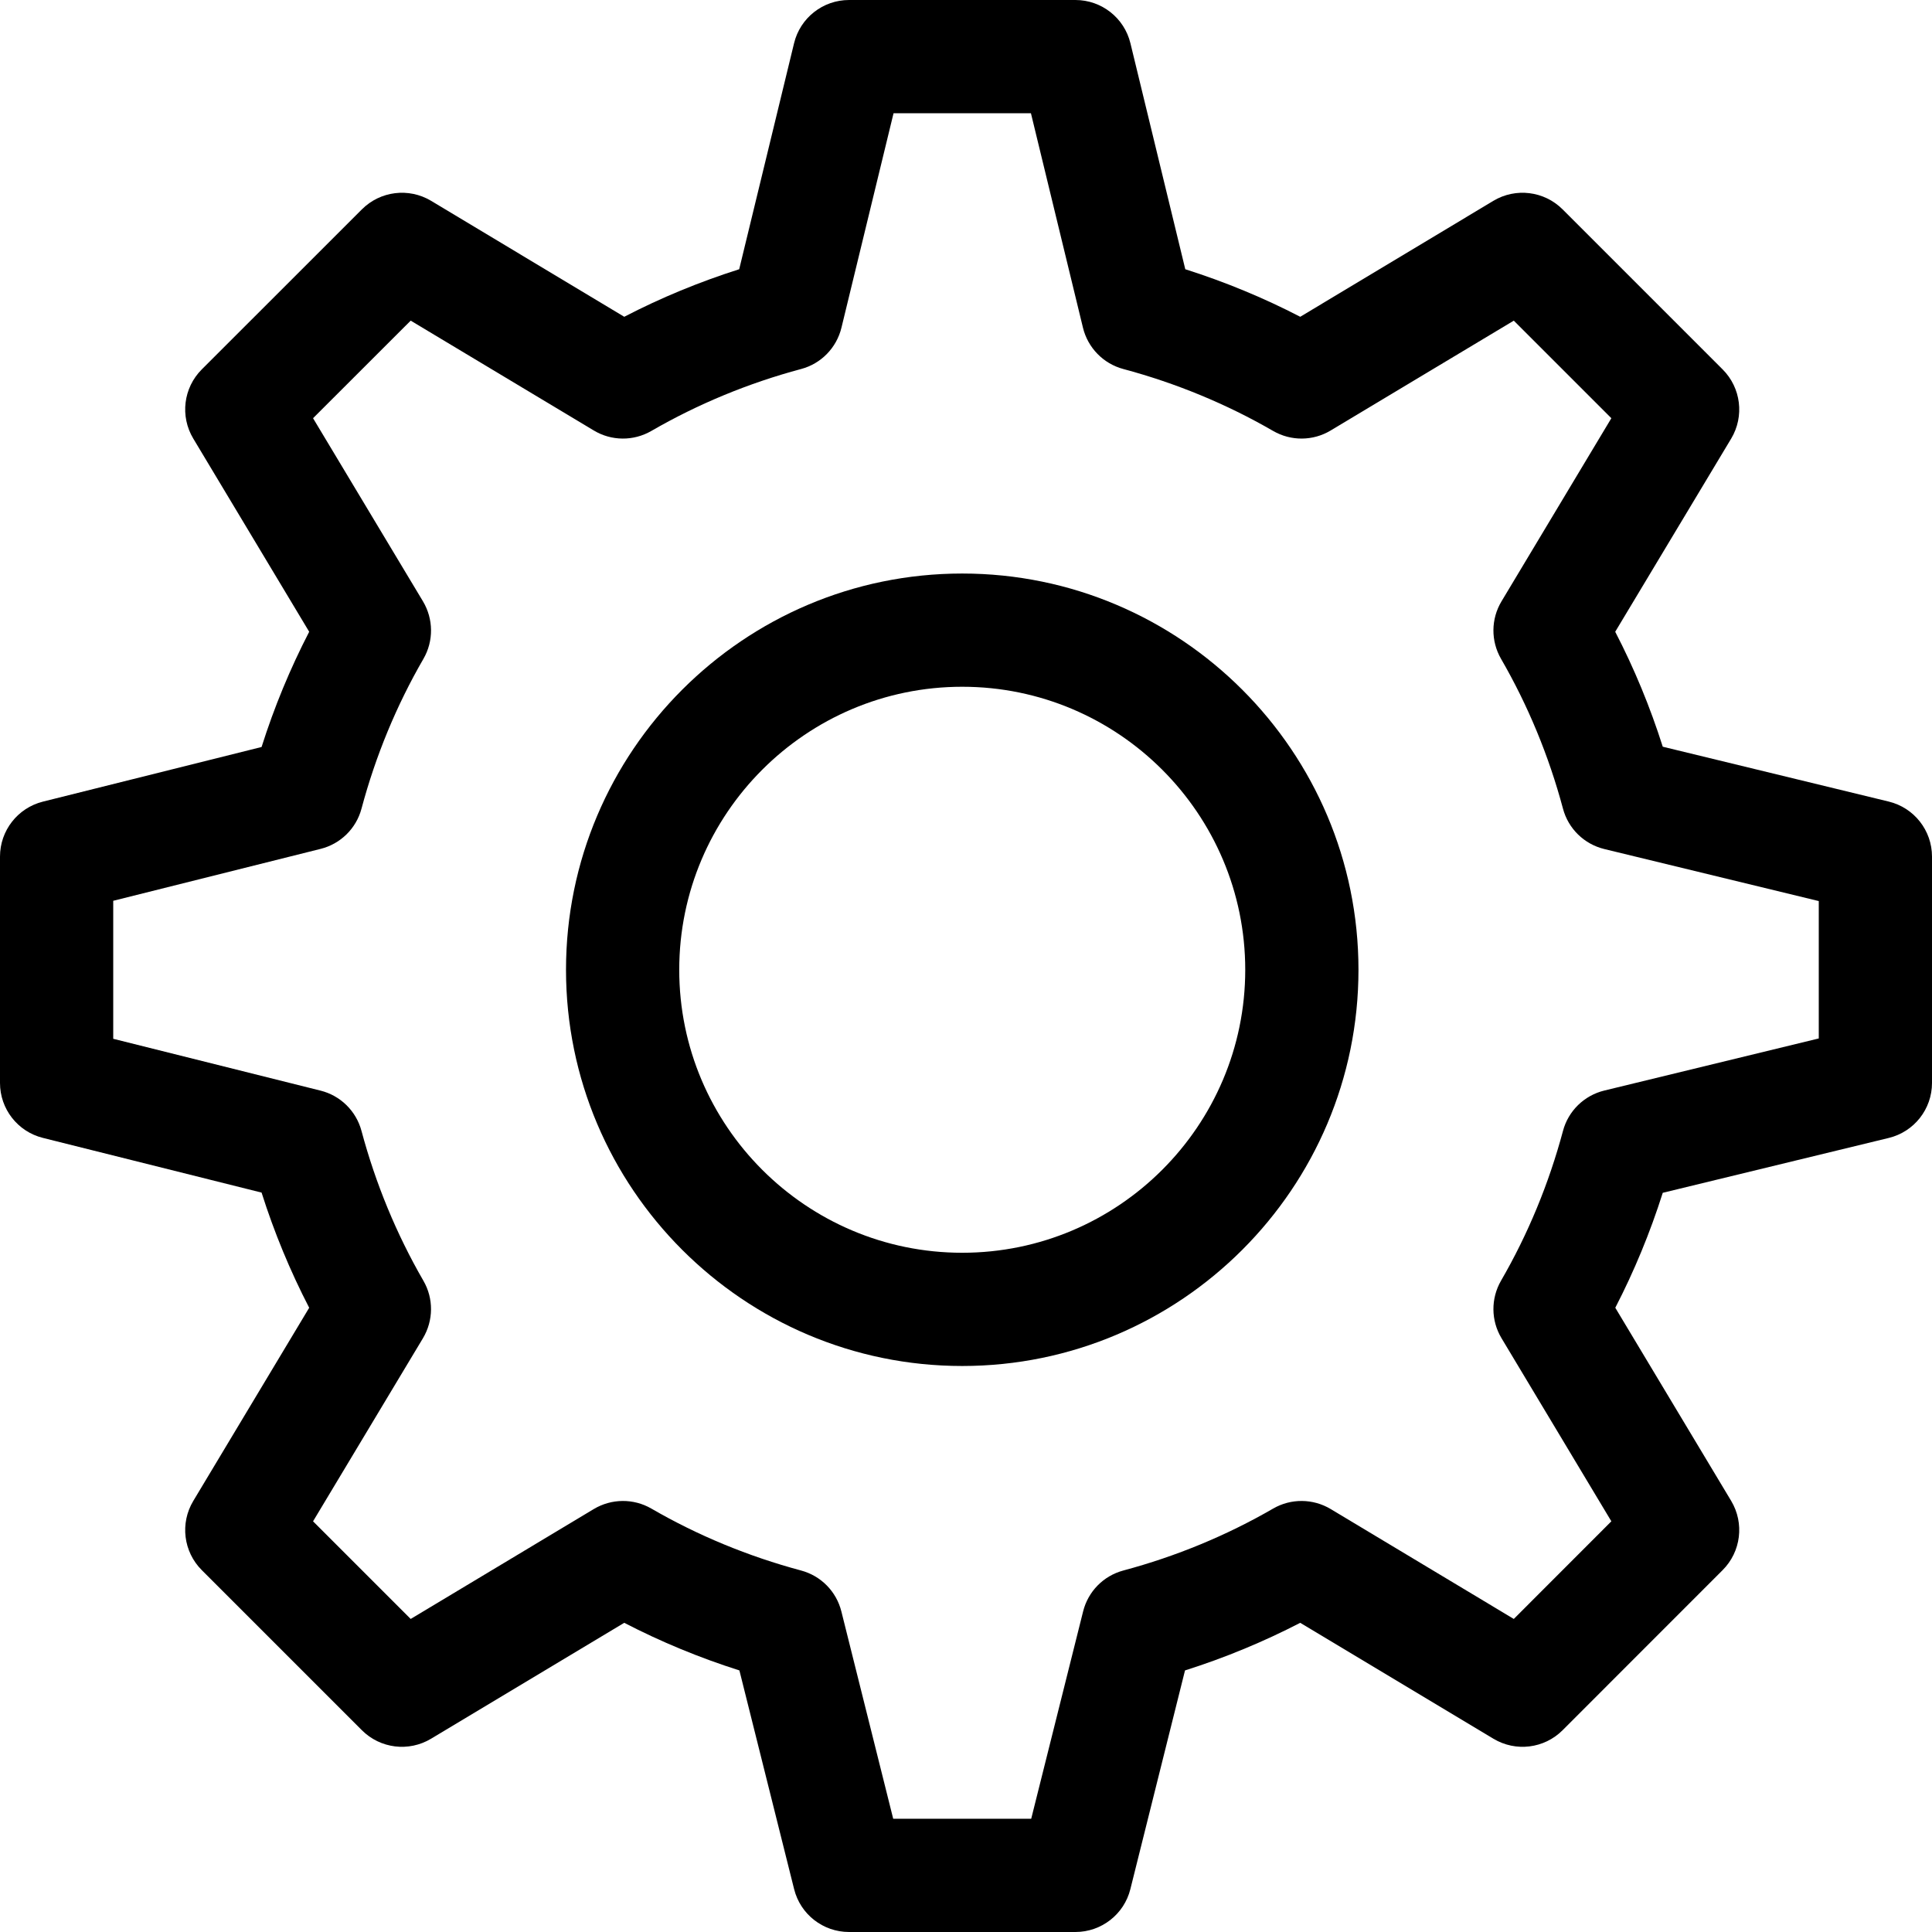 <svg width="28" height="28" viewBox="0 0 28 28" fill="none" xmlns="http://www.w3.org/2000/svg">
<path d="M27.373 11.617L24.098 10.822C23.915 10.246 23.685 9.689 23.409 9.156L25.09 6.356C25.283 6.033 25.232 5.62 24.966 5.354L22.646 3.034C22.38 2.768 21.967 2.717 21.644 2.91L18.844 4.591C18.311 4.315 17.754 4.085 17.178 3.902L16.383 0.627C16.294 0.259 15.964 0 15.586 0H12.305C11.926 0 11.597 0.259 11.508 0.627L10.713 3.902C10.137 4.085 9.579 4.315 9.047 4.591L6.247 2.91C5.924 2.717 5.511 2.768 5.245 3.034L2.924 5.354C2.658 5.62 2.607 6.033 2.801 6.356L4.481 9.156C4.205 9.69 3.974 10.248 3.791 10.826L0.621 11.618C0.256 11.71 0 12.038 0 12.414V15.695C0 16.072 0.256 16.4 0.621 16.491L3.791 17.284C3.974 17.861 4.205 18.42 4.481 18.953L2.801 21.753C2.607 22.076 2.658 22.489 2.924 22.755L5.245 25.076C5.511 25.342 5.924 25.393 6.247 25.199L9.047 23.519C9.58 23.795 10.139 24.026 10.716 24.209L11.509 27.379C11.6 27.744 11.928 28 12.305 28H15.586C15.962 28 16.291 27.744 16.382 27.379L17.174 24.209C17.752 24.026 18.31 23.795 18.844 23.519L21.644 25.199C21.967 25.393 22.38 25.342 22.646 25.076L24.966 22.755C25.232 22.489 25.283 22.076 25.09 21.753L23.41 18.953C23.685 18.421 23.915 17.863 24.098 17.287L27.373 16.492C27.741 16.403 28 16.074 28 15.695V12.414C28 12.036 27.741 11.706 27.373 11.617ZM26.359 15.05L23.251 15.805C22.959 15.876 22.729 16.1 22.652 16.39C22.447 17.155 22.145 17.886 21.754 18.561C21.605 18.819 21.607 19.138 21.761 19.394L23.353 22.048L21.939 23.463L19.285 21.87C19.029 21.717 18.71 21.714 18.452 21.863C17.776 22.254 17.046 22.556 16.28 22.761C15.992 22.838 15.769 23.065 15.697 23.355L14.945 26.359H12.945L12.194 23.355C12.122 23.065 11.898 22.838 11.61 22.761C10.845 22.556 10.114 22.254 9.439 21.863C9.181 21.714 8.862 21.717 8.606 21.87L5.952 23.463L4.537 22.048L6.13 19.394C6.283 19.138 6.286 18.819 6.136 18.561C5.746 17.886 5.444 17.155 5.239 16.39C5.162 16.102 4.935 15.878 4.645 15.806L1.641 15.055V13.055L4.645 12.303C4.935 12.231 5.162 12.008 5.239 11.72C5.444 10.954 5.746 10.223 6.137 9.548C6.286 9.29 6.283 8.971 6.13 8.715L4.537 6.061L5.952 4.647L8.606 6.239C8.862 6.393 9.181 6.395 9.439 6.246C10.115 5.855 10.845 5.553 11.61 5.348C11.9 5.271 12.124 5.041 12.195 4.749L12.95 1.641H14.941L15.695 4.749C15.766 5.041 15.991 5.271 16.28 5.348C17.045 5.553 17.776 5.855 18.452 6.246C18.71 6.395 19.029 6.393 19.285 6.239L21.939 4.647L23.353 6.061L21.761 8.715C21.607 8.971 21.605 9.29 21.754 9.548C22.145 10.224 22.447 10.954 22.652 11.72C22.729 12.01 22.959 12.234 23.251 12.305L26.359 13.059V15.05Z" fill="black"/>
<path d="M13.945 8.312C10.779 8.312 8.203 10.888 8.203 14.055C8.203 17.221 10.779 19.797 13.945 19.797C17.112 19.797 19.688 17.221 19.688 14.055C19.688 10.888 17.112 8.312 13.945 8.312ZM13.945 18.156C11.684 18.156 9.844 16.316 9.844 14.055C9.844 11.793 11.684 9.953 13.945 9.953C16.207 9.953 18.047 11.793 18.047 14.055C18.047 16.316 16.207 18.156 13.945 18.156Z" fill="black"/>
</svg>

